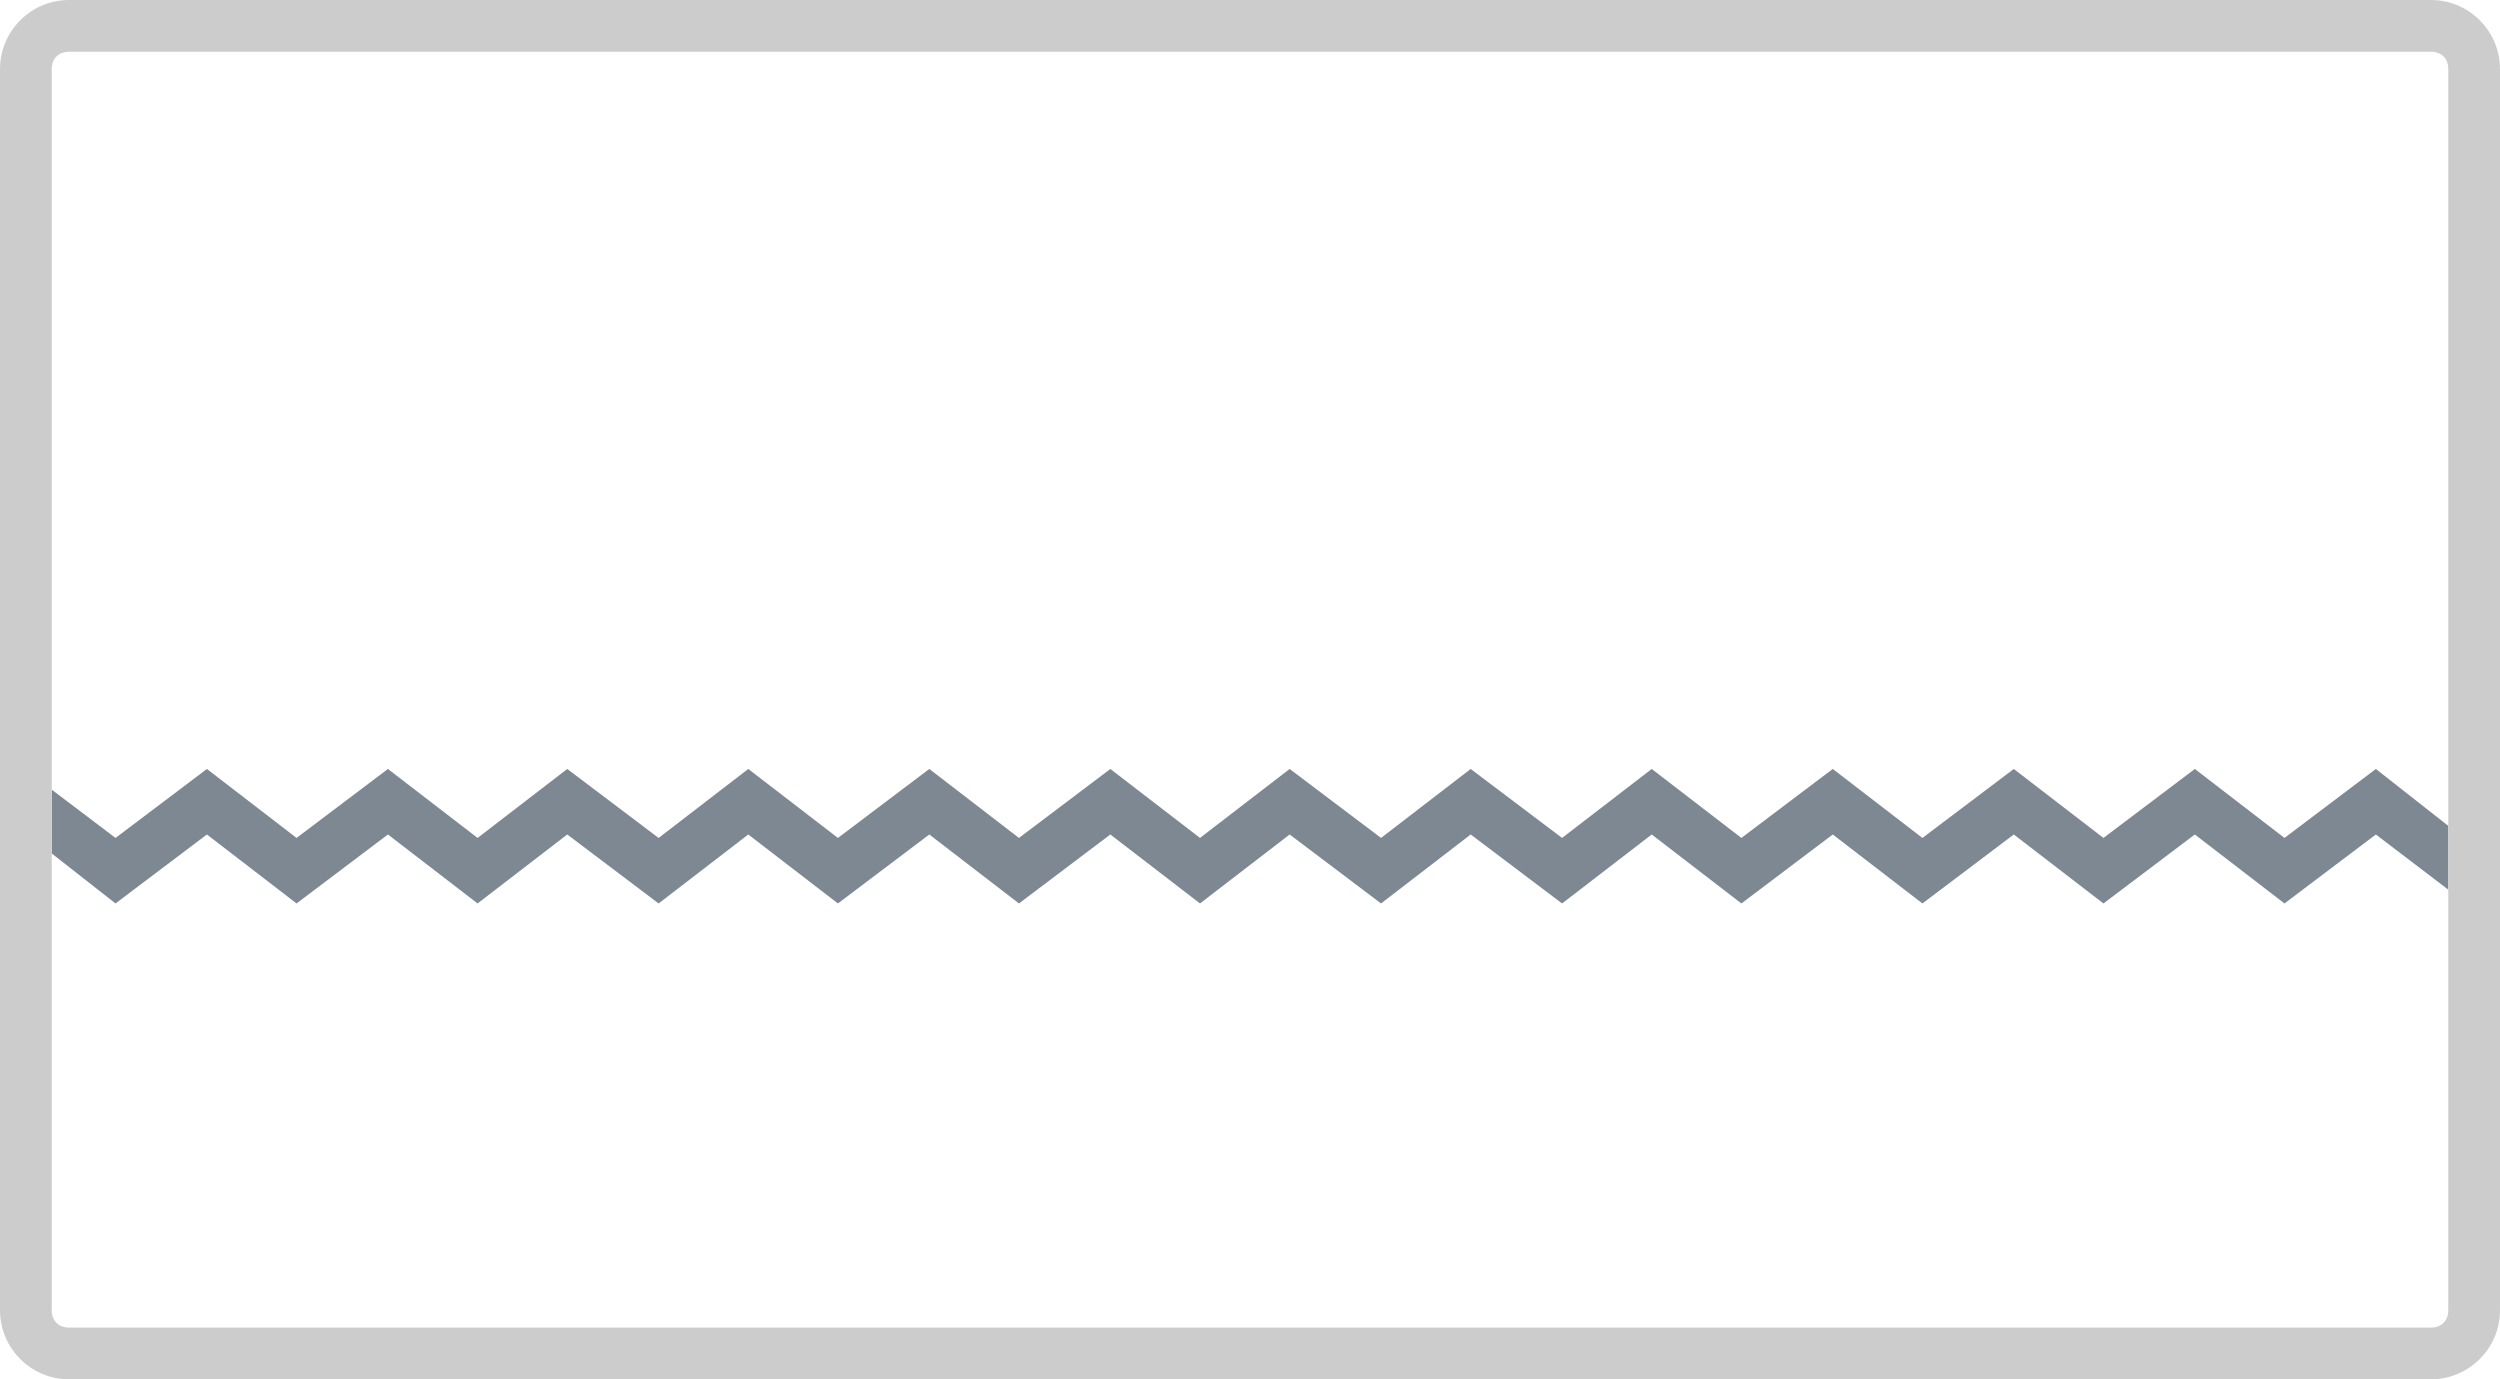 <?xml version="1.0" encoding="utf-8"?>
<!-- Generator: Adobe Illustrator 18.1.0, SVG Export Plug-In . SVG Version: 6.00 Build 0)  -->
<!DOCTYPE svg PUBLIC "-//W3C//DTD SVG 1.1//EN" "http://www.w3.org/Graphics/SVG/1.1/DTD/svg11.dtd">
<svg xmlns="http://www.w3.org/2000/svg" xmlns:xlink="http://www.w3.org/1999/xlink" version="1.1" x="0px" y="0px" width="145px" height="80px" viewBox="0 0 145 80" xml:space="preserve">
<g id="Layer_1">
</g>
<g id="Layer_8">
</g>
<g id="Layer_7">
	<g>
		<polygon fill="#7D8893" points="12,48.4 17.2,52.4 22.5,48.4 27.7,52.4 32.9,48.4 38.2,52.4 43.4,48.4 48.6,52.4 53.9,48.4     59.1,52.4 64.4,48.4 69.6,52.4 74.8,48.4 80.1,52.4 85.3,48.4 90.6,52.4 95.8,48.4 101,52.4 106.3,48.4 111.5,52.4 116.8,48.4     122,52.4 127.3,48.4 132.5,52.4 137.8,48.4 142,51.6 142,47.9 137.8,44.6 132.5,48.6 127.3,44.6 122,48.6 116.8,44.6 111.5,48.6     106.3,44.6 101,48.6 95.8,44.6 90.6,48.6 85.3,44.6 80.1,48.6 74.8,44.6 69.6,48.6 64.4,44.6 59.1,48.6 53.9,44.6 48.6,48.6     43.4,44.6 38.2,48.6 32.9,44.6 27.7,48.6 22.5,44.6 17.2,48.6 12,44.6 6.7,48.6 3,45.8 3,49.5 6.7,52.4   "/>
		<path fill="#CCCCCC" d="M141,0H4C1.8,0,0,1.8,0,4v72c0,2.2,1.8,4,4,4h137c2.2,0,4-1.8,4-4V4C145,1.8,143.2,0,141,0z M141,77H4    c-0.6,0-1-0.4-1-1V49.5v-3.8V4c0-0.6,0.4-1,1-1h137c0.6,0,1,0.4,1,1v43.9v3.8V76C142,76.6,141.6,77,141,77z"/>
	</g>
</g>
<g id="Layer_6">
</g>
<g id="Layer_5">
</g>
<g id="Layer_4">
</g>
<g id="Layer_3">
</g>
<g id="Layer_2">
</g>
</svg>
